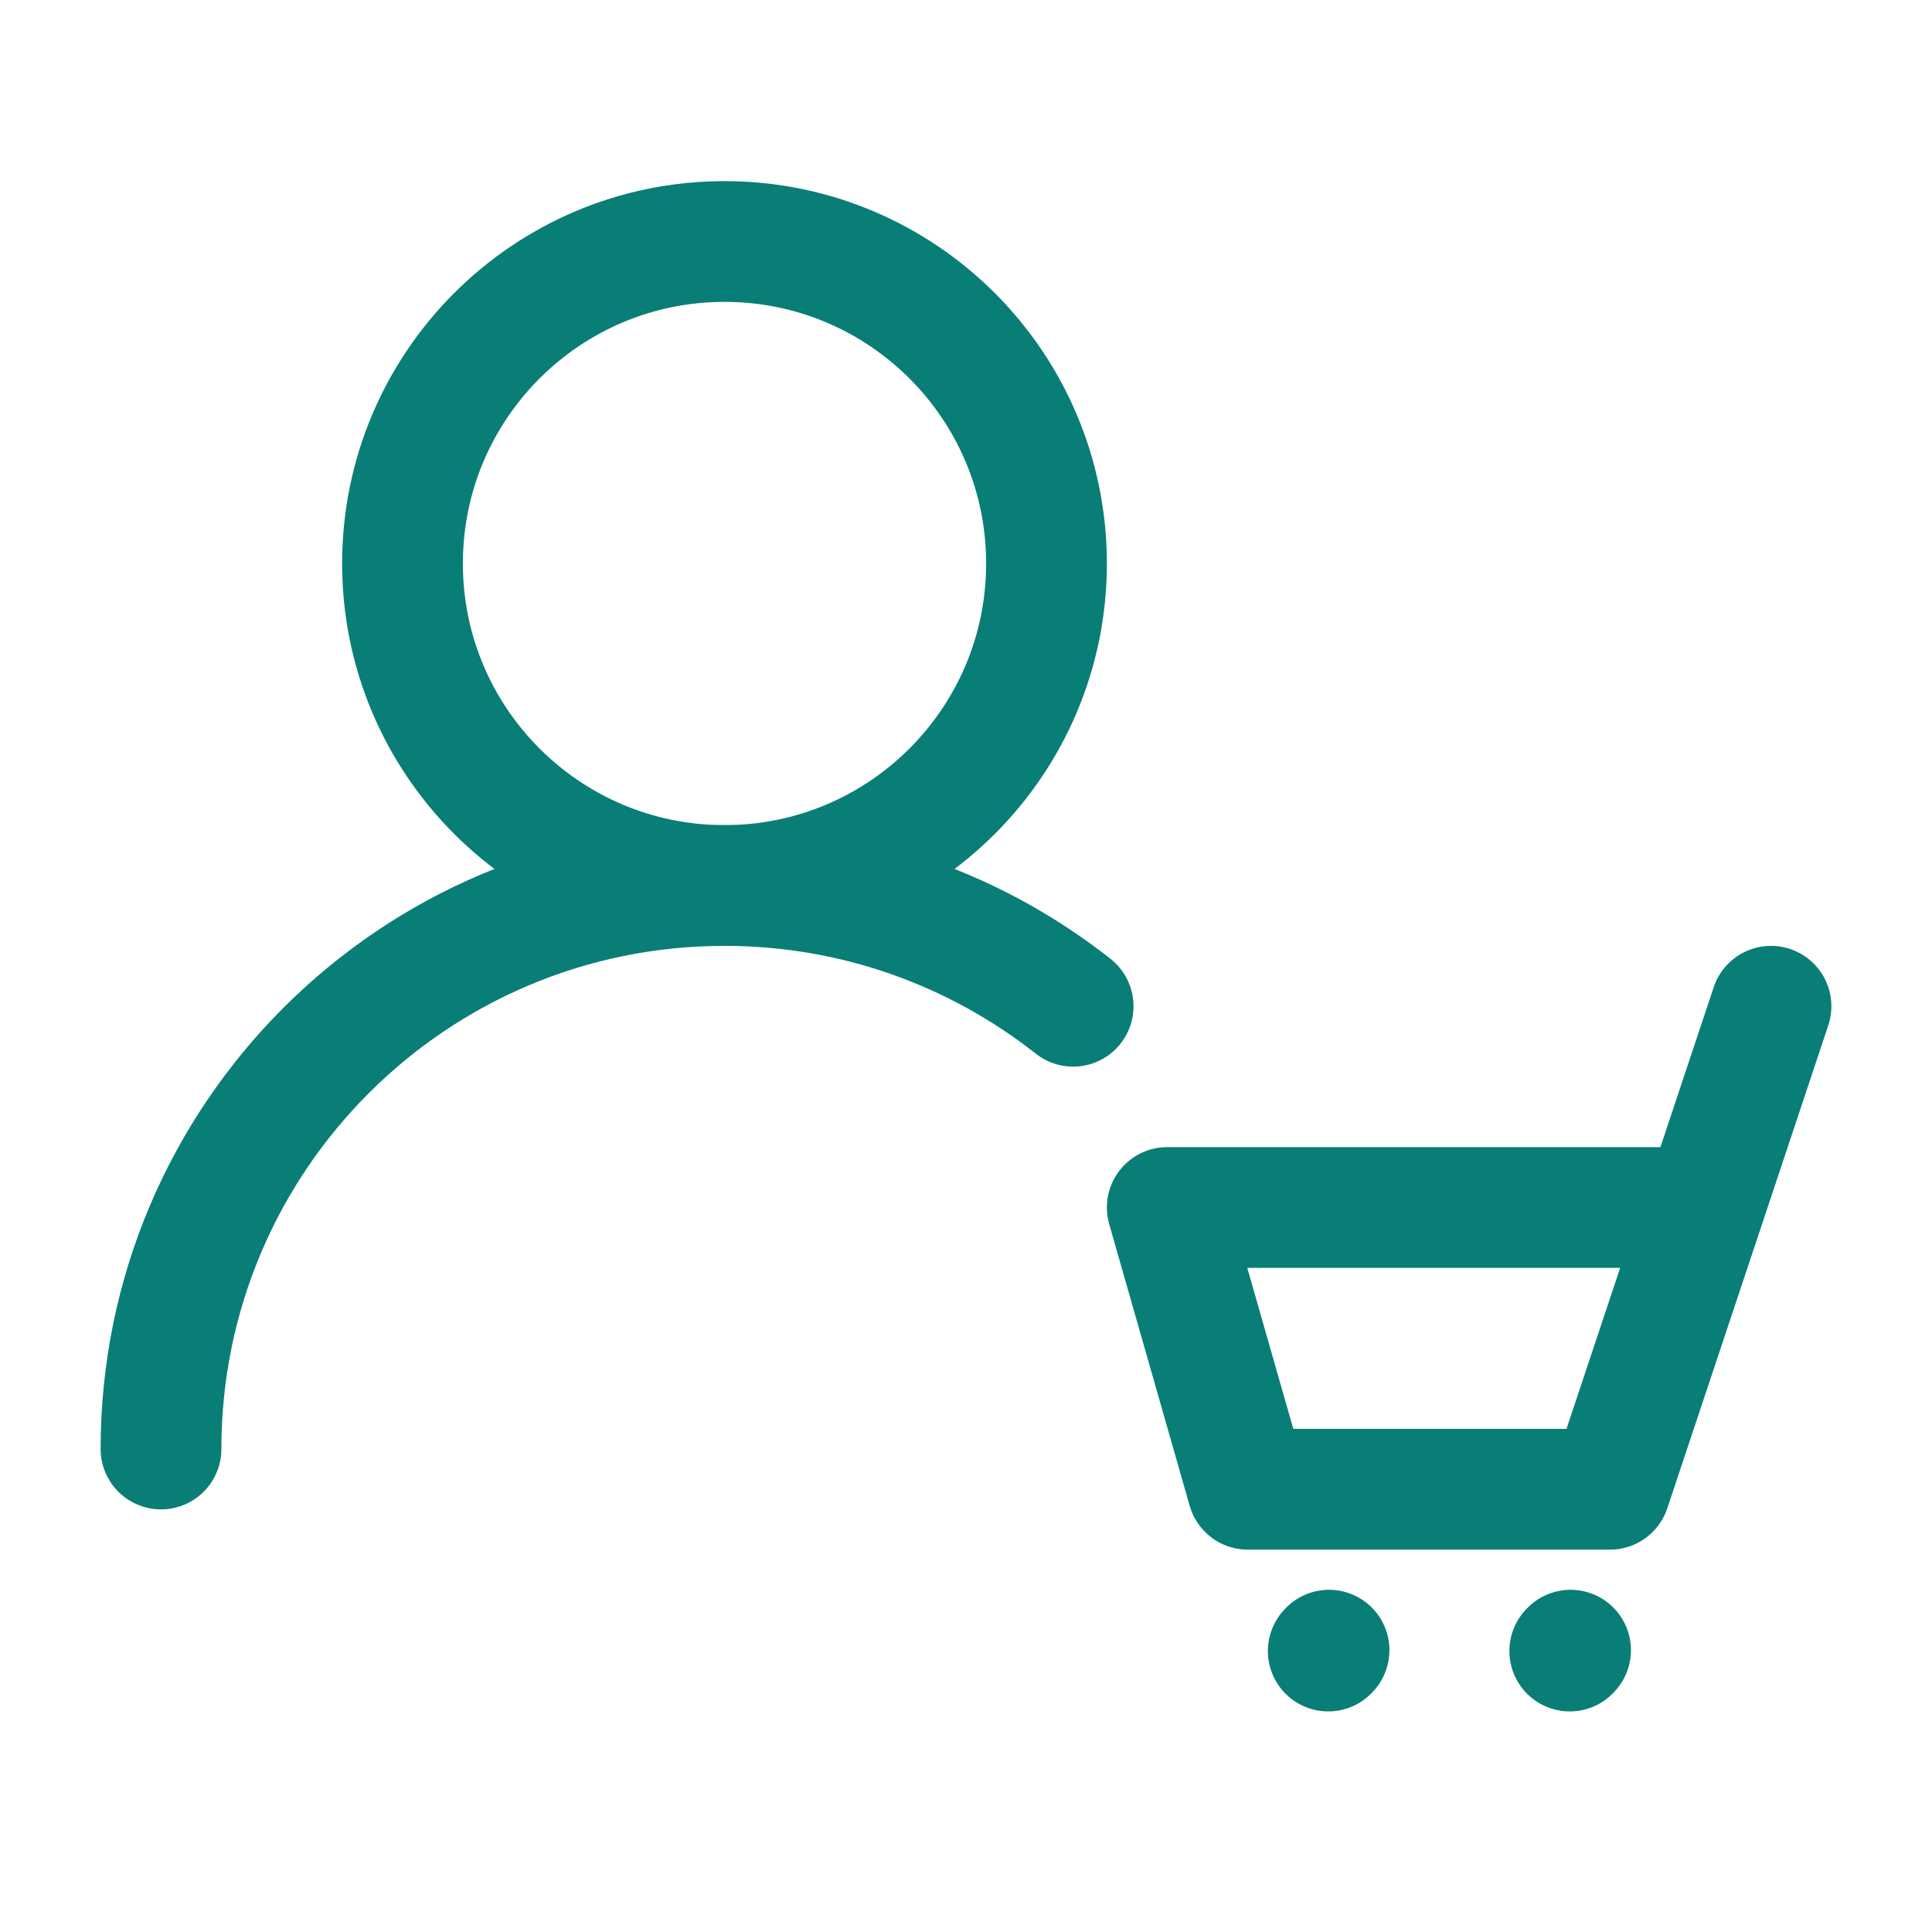 <svg width="24" height="24" viewBox="0 0 24 24" fill="none" xmlns="http://www.w3.org/2000/svg">
<path d="M22 12.5L21.167 15M21.167 15L20 18.5H15.5L14.5 15H21.167Z" stroke="#097E77" stroke-width="1.5" stroke-linecap="round" stroke-linejoin="round"/>
<path d="M16.5 20.51L16.51 20.499" stroke="#097E77" stroke-width="1.5" stroke-linecap="round" stroke-linejoin="round"/>
<path d="M19.5 20.51L19.51 20.499" stroke="#097E77" stroke-width="1.5" stroke-linecap="round" stroke-linejoin="round"/>
<path d="M9 11C11.209 11 13 9.209 13 7C13 4.791 11.209 3 9 3C6.791 3 5 4.791 5 7C5 9.209 6.791 11 9 11Z" stroke="#097E77" stroke-width="1.5" stroke-linecap="round" stroke-linejoin="round"/>
<path d="M2 18C2 14.134 5.134 11 9 11C10.635 11 12.139 11.561 13.331 12.5" stroke="#097E77" stroke-width="1.5" stroke-linecap="round" stroke-linejoin="round"/>
</svg>
